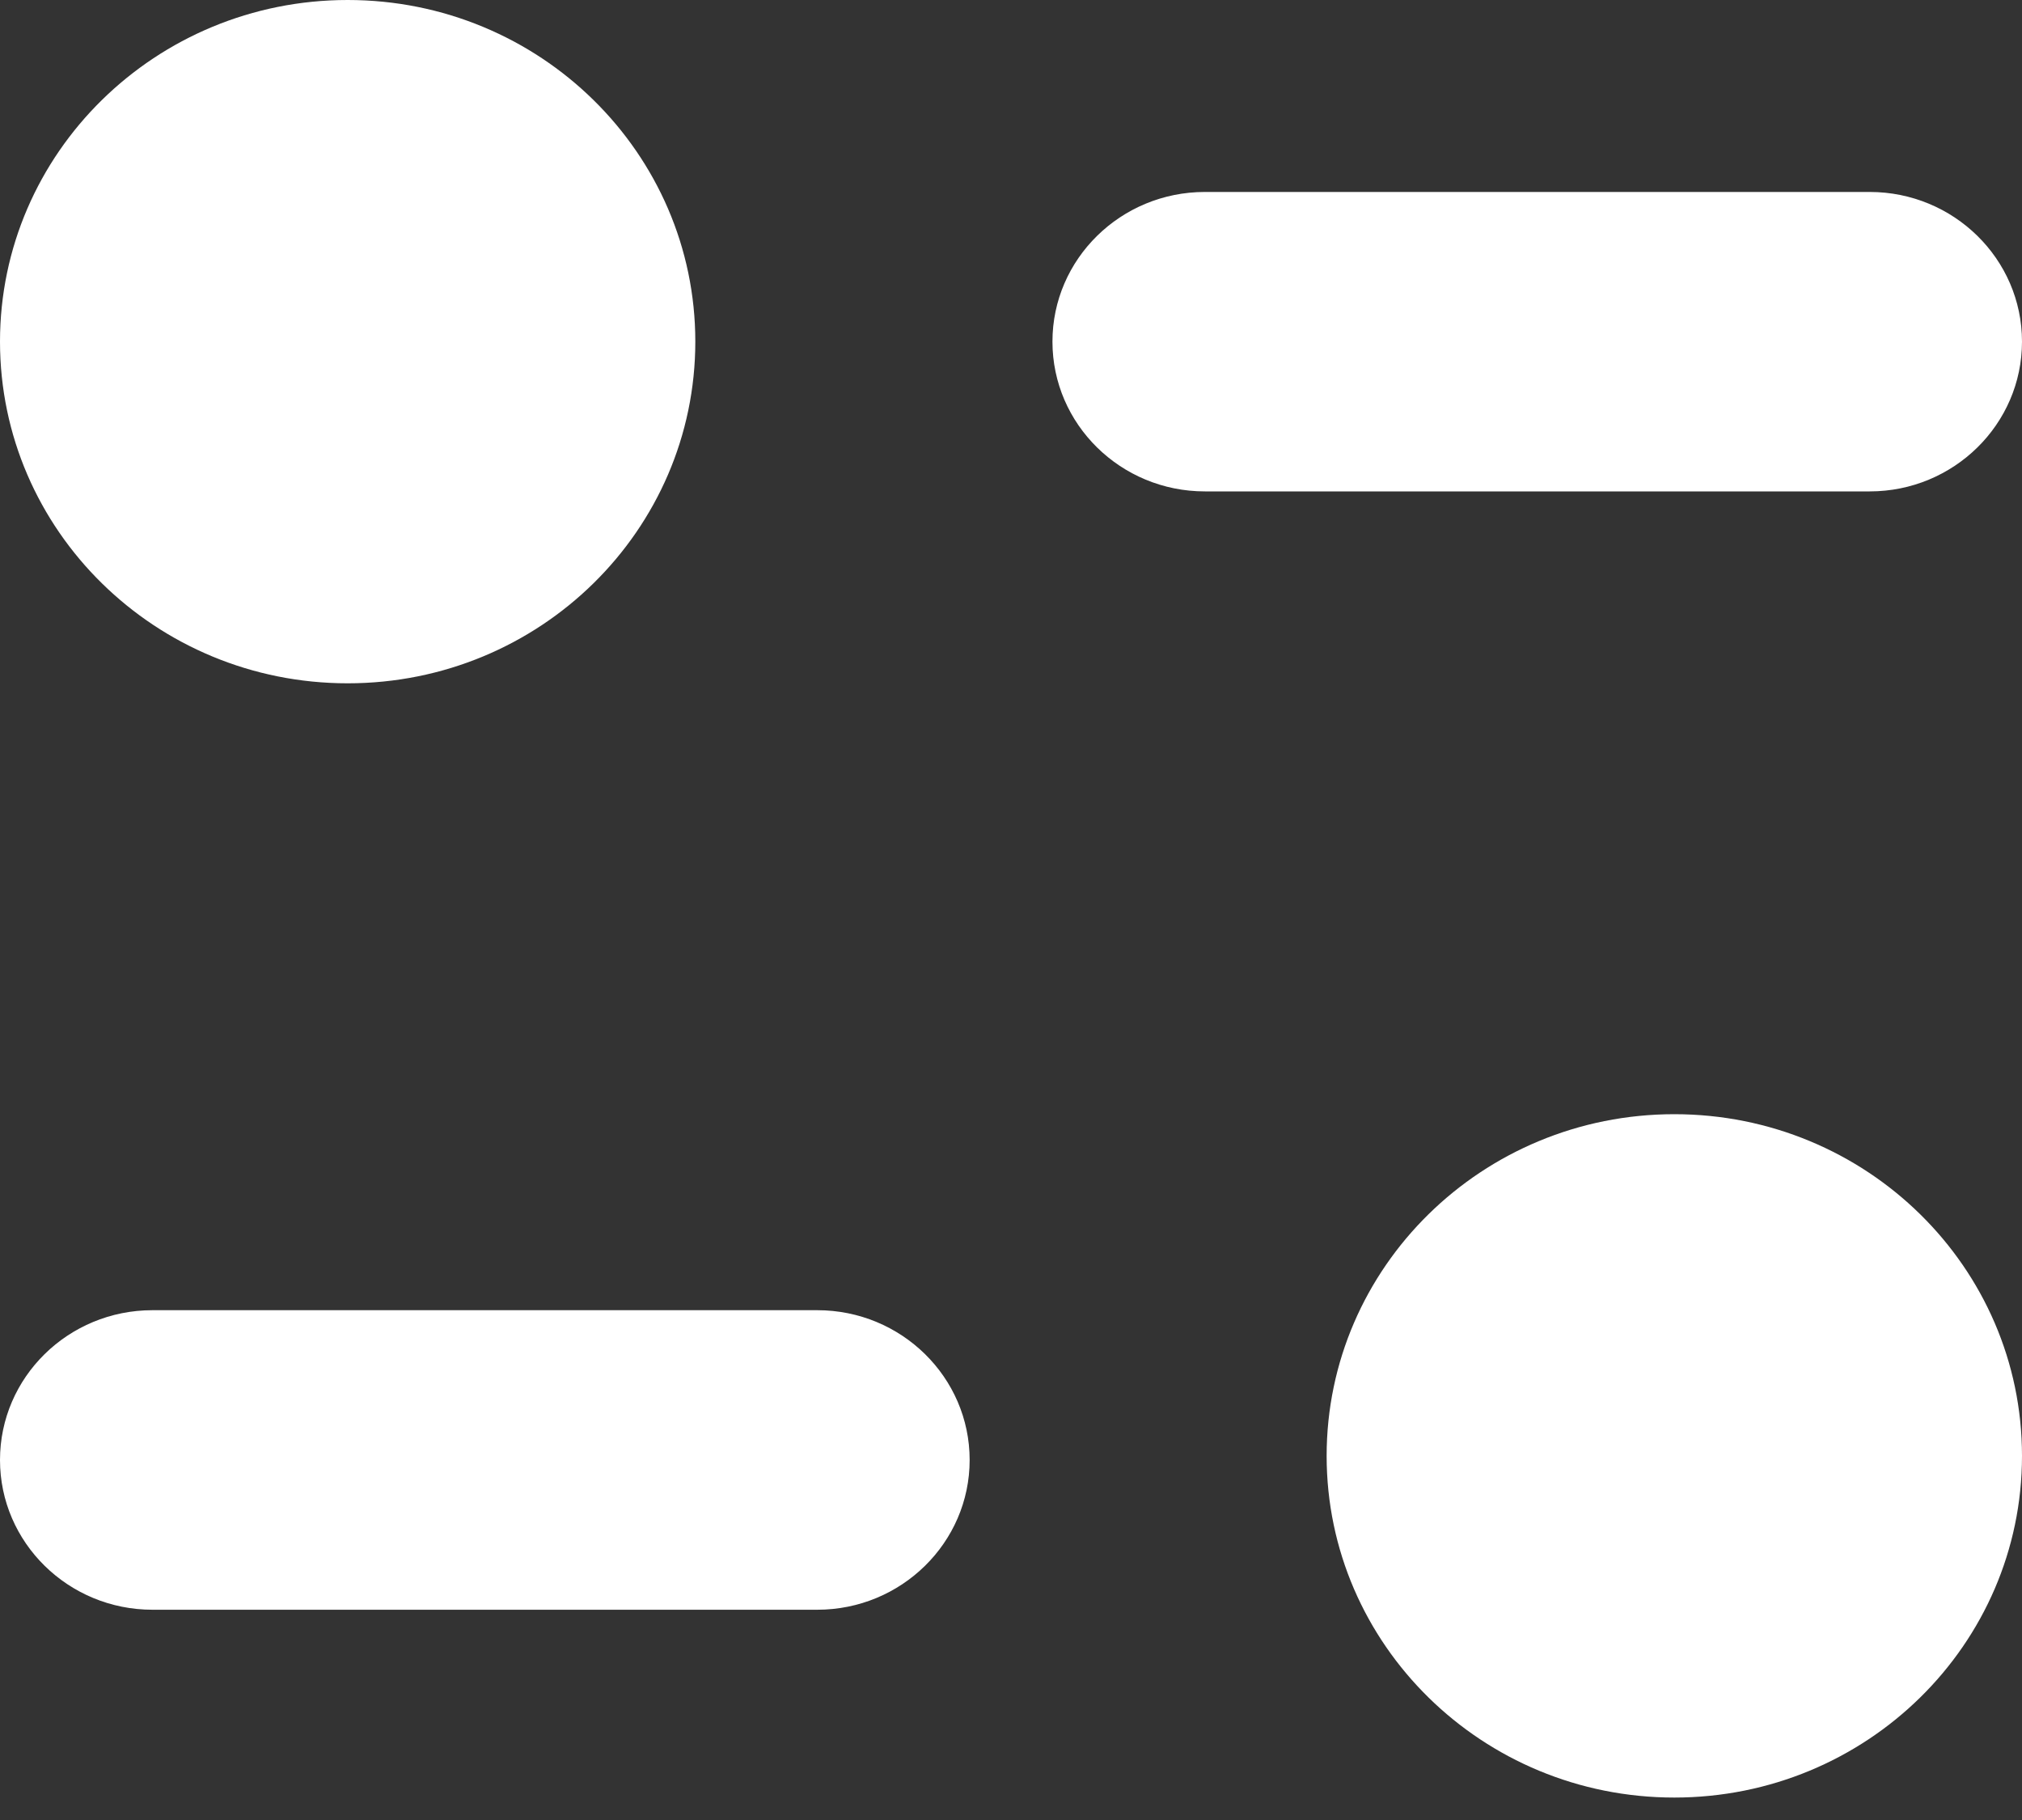 <?xml version="1.0" encoding="UTF-8"?>
<svg xmlns="http://www.w3.org/2000/svg" width="40" height="36" viewBox="0 0 40 36" fill="none">
  <rect x="0" y="0" width="40" height="36" fill="#333333" stroke="none"/>
  <path d="M33.122 22.039C36.922 22.039 40 25.065 40 28.798C40 32.53 36.922 35.556 33.122 35.556C29.325 35.556 26.244 32.53 26.244 28.798C26.244 25.065 29.325 22.039 33.122 22.039ZM16.167 25.916C17.831 25.916 19.182 27.243 19.182 28.879C19.182 30.512 17.831 31.841 16.167 31.841H3.016C1.351 31.841 0 30.512 0 28.879C0 27.243 1.351 25.916 3.016 25.916H16.167ZM6.878 0C10.678 0 13.755 3.026 13.755 6.757C13.755 10.491 10.678 13.516 6.878 13.516C3.08 13.516 0 10.491 0 6.757C0 3.026 3.08 0 6.878 0ZM36.987 3.797C38.649 3.797 40 5.124 40 6.757C40 8.392 38.649 9.72 36.987 9.72H23.836C22.171 9.72 20.82 8.392 20.82 6.757C20.82 5.124 22.171 3.797 23.836 3.797H36.987Z" fill="white"></path>
</svg>
